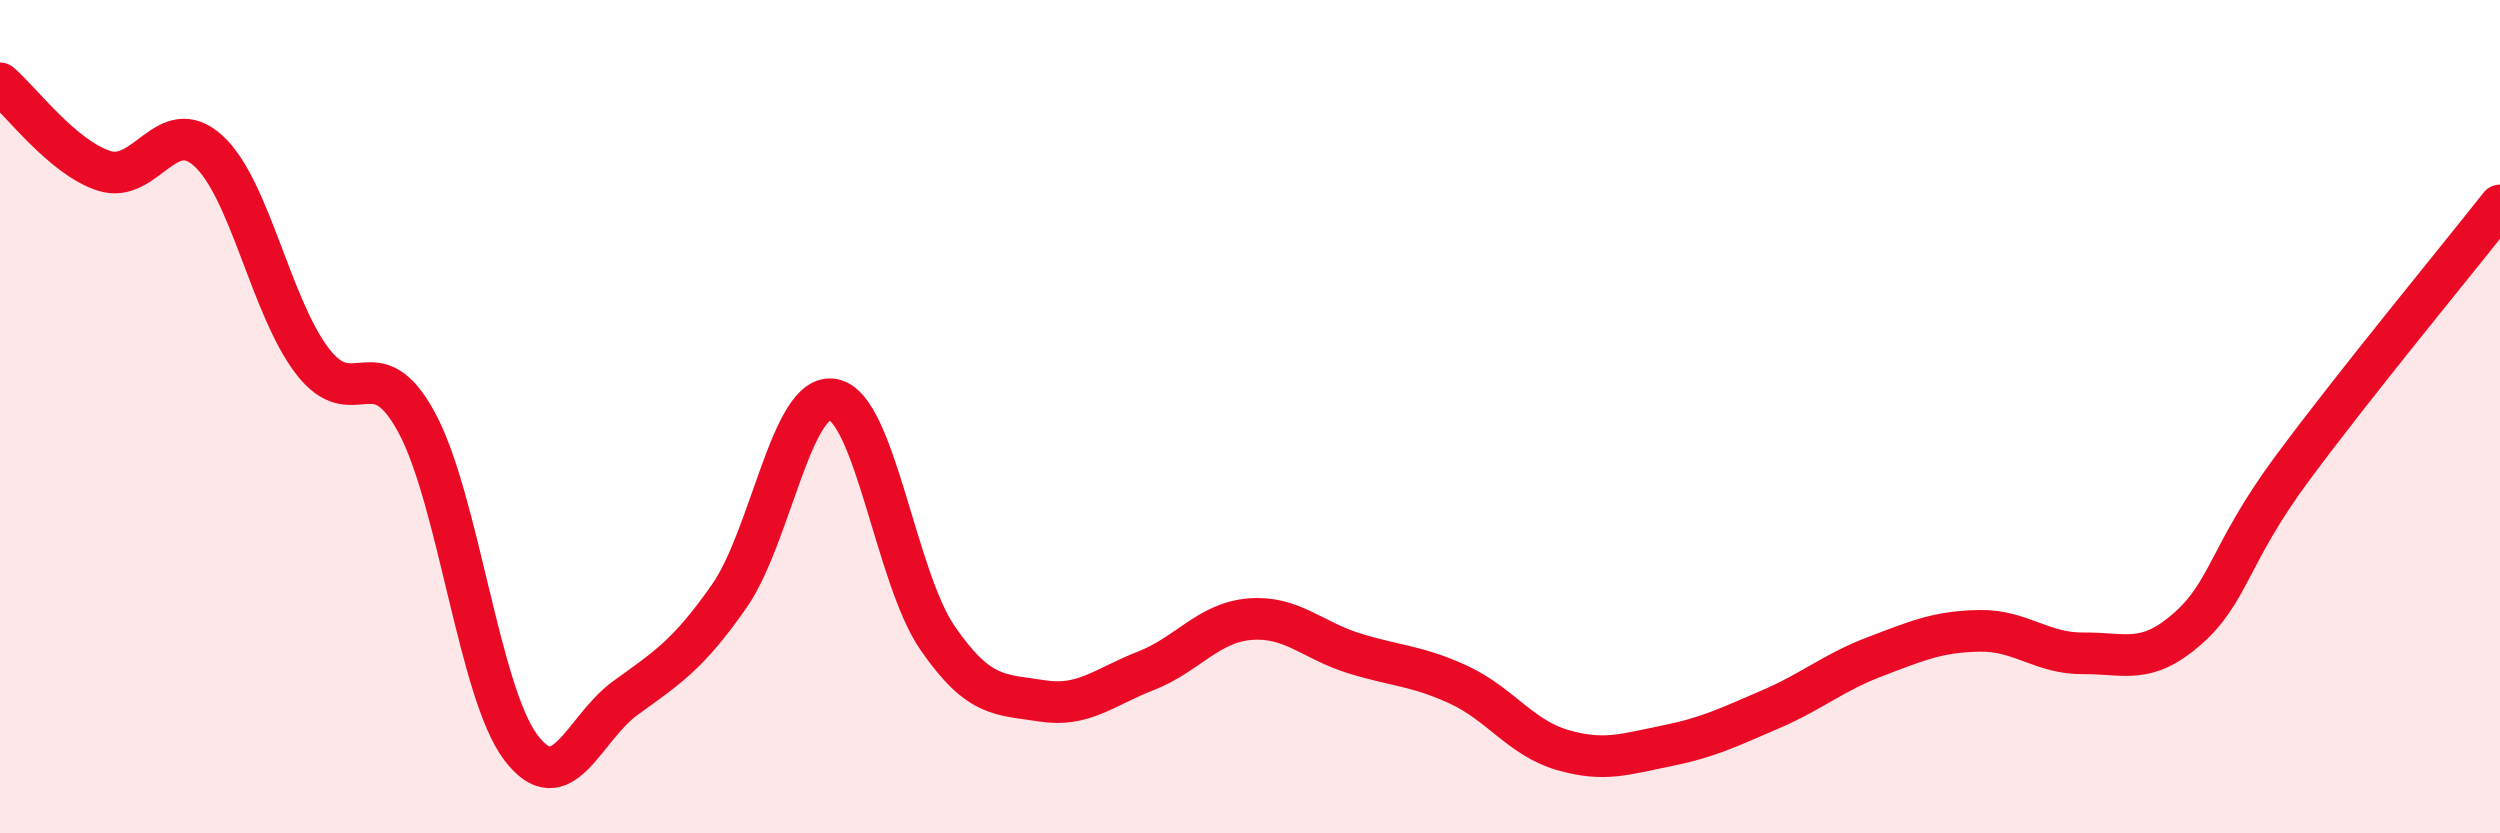 
    <svg width="60" height="20" viewBox="0 0 60 20" xmlns="http://www.w3.org/2000/svg">
      <path
        d="M 0,2 C 0.5,2.42 1.5,3.78 2.5,4.1 C 3.5,4.42 4,2.71 5,3.62 C 6,4.53 6.5,7.37 7.5,8.67 C 8.5,9.97 9,8.29 10,10.14 C 11,11.99 11.5,16.62 12.5,17.94 C 13.5,19.26 14,17.49 15,16.76 C 16,16.03 16.5,15.74 17.5,14.31 C 18.5,12.88 19,9.39 20,9.59 C 21,9.79 21.5,13.86 22.5,15.31 C 23.5,16.76 24,16.66 25,16.82 C 26,16.98 26.5,16.49 27.5,16.1 C 28.5,15.71 29,14.94 30,14.86 C 31,14.78 31.5,15.37 32.5,15.68 C 33.5,15.99 34,15.97 35,16.43 C 36,16.89 36.5,17.71 37.5,18 C 38.5,18.29 39,18.1 40,17.9 C 41,17.7 41.5,17.45 42.5,17.02 C 43.5,16.59 44,16.14 45,15.76 C 46,15.38 46.5,15.16 47.5,15.14 C 48.5,15.12 49,15.69 50,15.68 C 51,15.67 51.5,15.97 52.5,15.09 C 53.5,14.21 53.5,13.29 55,11.26 C 56.5,9.23 59,6.2 60,4.93L60 20L0 20Z"
        fill="#EB0A25"
        opacity="0.1"
        stroke-linecap="round"
        stroke-linejoin="round"
      />
      <path
        d="M 0,2 C 0.5,2.42 1.5,3.78 2.5,4.1 C 3.5,4.42 4,2.71 5,3.62 C 6,4.53 6.5,7.37 7.5,8.67 C 8.5,9.97 9,8.29 10,10.14 C 11,11.99 11.5,16.62 12.5,17.94 C 13.5,19.26 14,17.49 15,16.76 C 16,16.03 16.5,15.74 17.5,14.31 C 18.5,12.88 19,9.39 20,9.59 C 21,9.79 21.5,13.86 22.5,15.31 C 23.5,16.76 24,16.66 25,16.82 C 26,16.98 26.5,16.49 27.5,16.1 C 28.5,15.71 29,14.94 30,14.86 C 31,14.78 31.5,15.37 32.5,15.68 C 33.5,15.99 34,15.97 35,16.43 C 36,16.89 36.5,17.71 37.5,18 C 38.5,18.29 39,18.1 40,17.9 C 41,17.7 41.5,17.45 42.5,17.02 C 43.5,16.59 44,16.14 45,15.76 C 46,15.38 46.5,15.16 47.5,15.14 C 48.5,15.12 49,15.69 50,15.68 C 51,15.67 51.5,15.97 52.5,15.09 C 53.5,14.21 53.5,13.29 55,11.26 C 56.5,9.23 59,6.2 60,4.93"
        stroke="#EB0A25"
        stroke-width="1"
        fill="none"
        stroke-linecap="round"
        stroke-linejoin="round"
      />
    </svg>
  